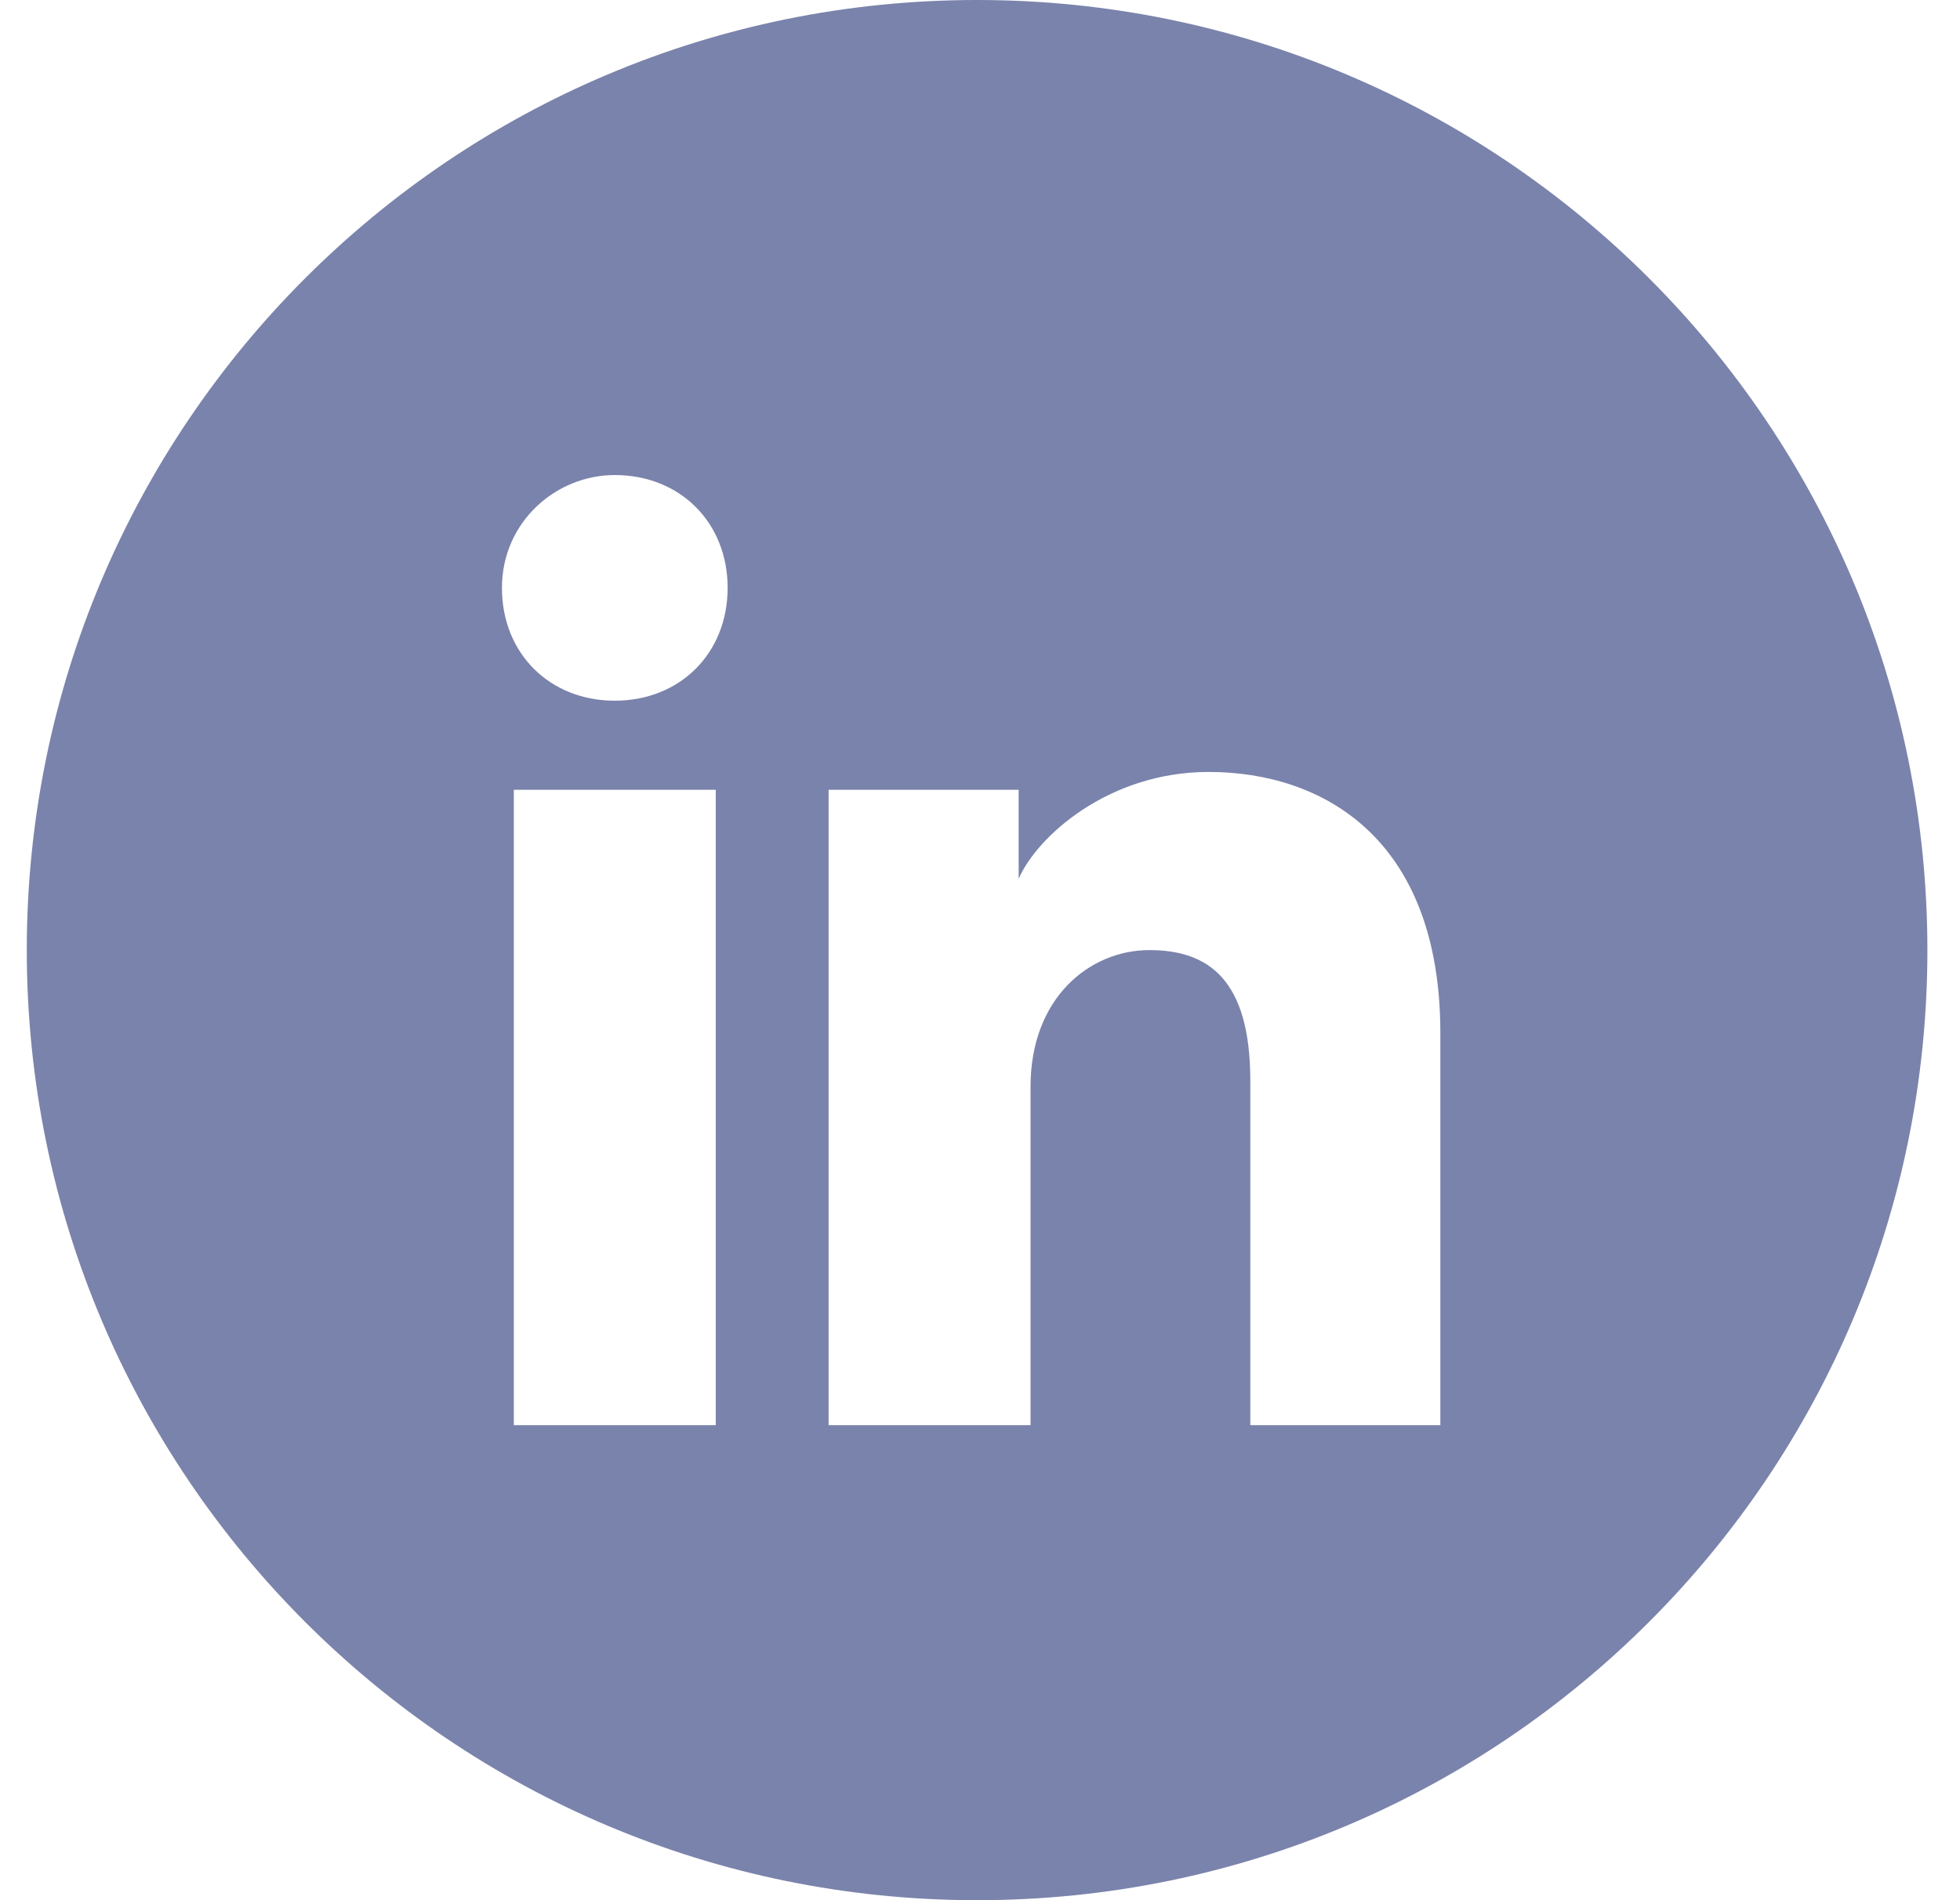 <svg width="33" height="32" viewBox="0 0 33 32" fill="none" xmlns="http://www.w3.org/2000/svg">
<path fill-rule="evenodd" clip-rule="evenodd" d="M0.451 16C0.451 7.163 7.615 0 16.451 0C25.288 0 32.451 7.163 32.451 16C32.451 24.837 25.288 32 16.451 32C7.615 32 0.451 24.837 0.451 16ZM8.651 13.3V24H12.051V13.3H8.651ZM8.451 9.9C8.451 11 9.251 11.8 10.351 11.8C11.451 11.8 12.251 11 12.251 9.9C12.251 8.8 11.451 8 10.351 8C9.351 8 8.451 8.8 8.451 9.9ZM21.051 24H24.251V17.4C24.251 14.1 22.251 13 20.351 13C18.651 13 17.451 14.1 17.151 14.8V13.3H13.951V24H17.351V18.3C17.351 16.8 18.351 16 19.351 16C20.351 16 21.051 16.5 21.051 18.2V24Z" fill="#7A83AB"/>
</svg>

